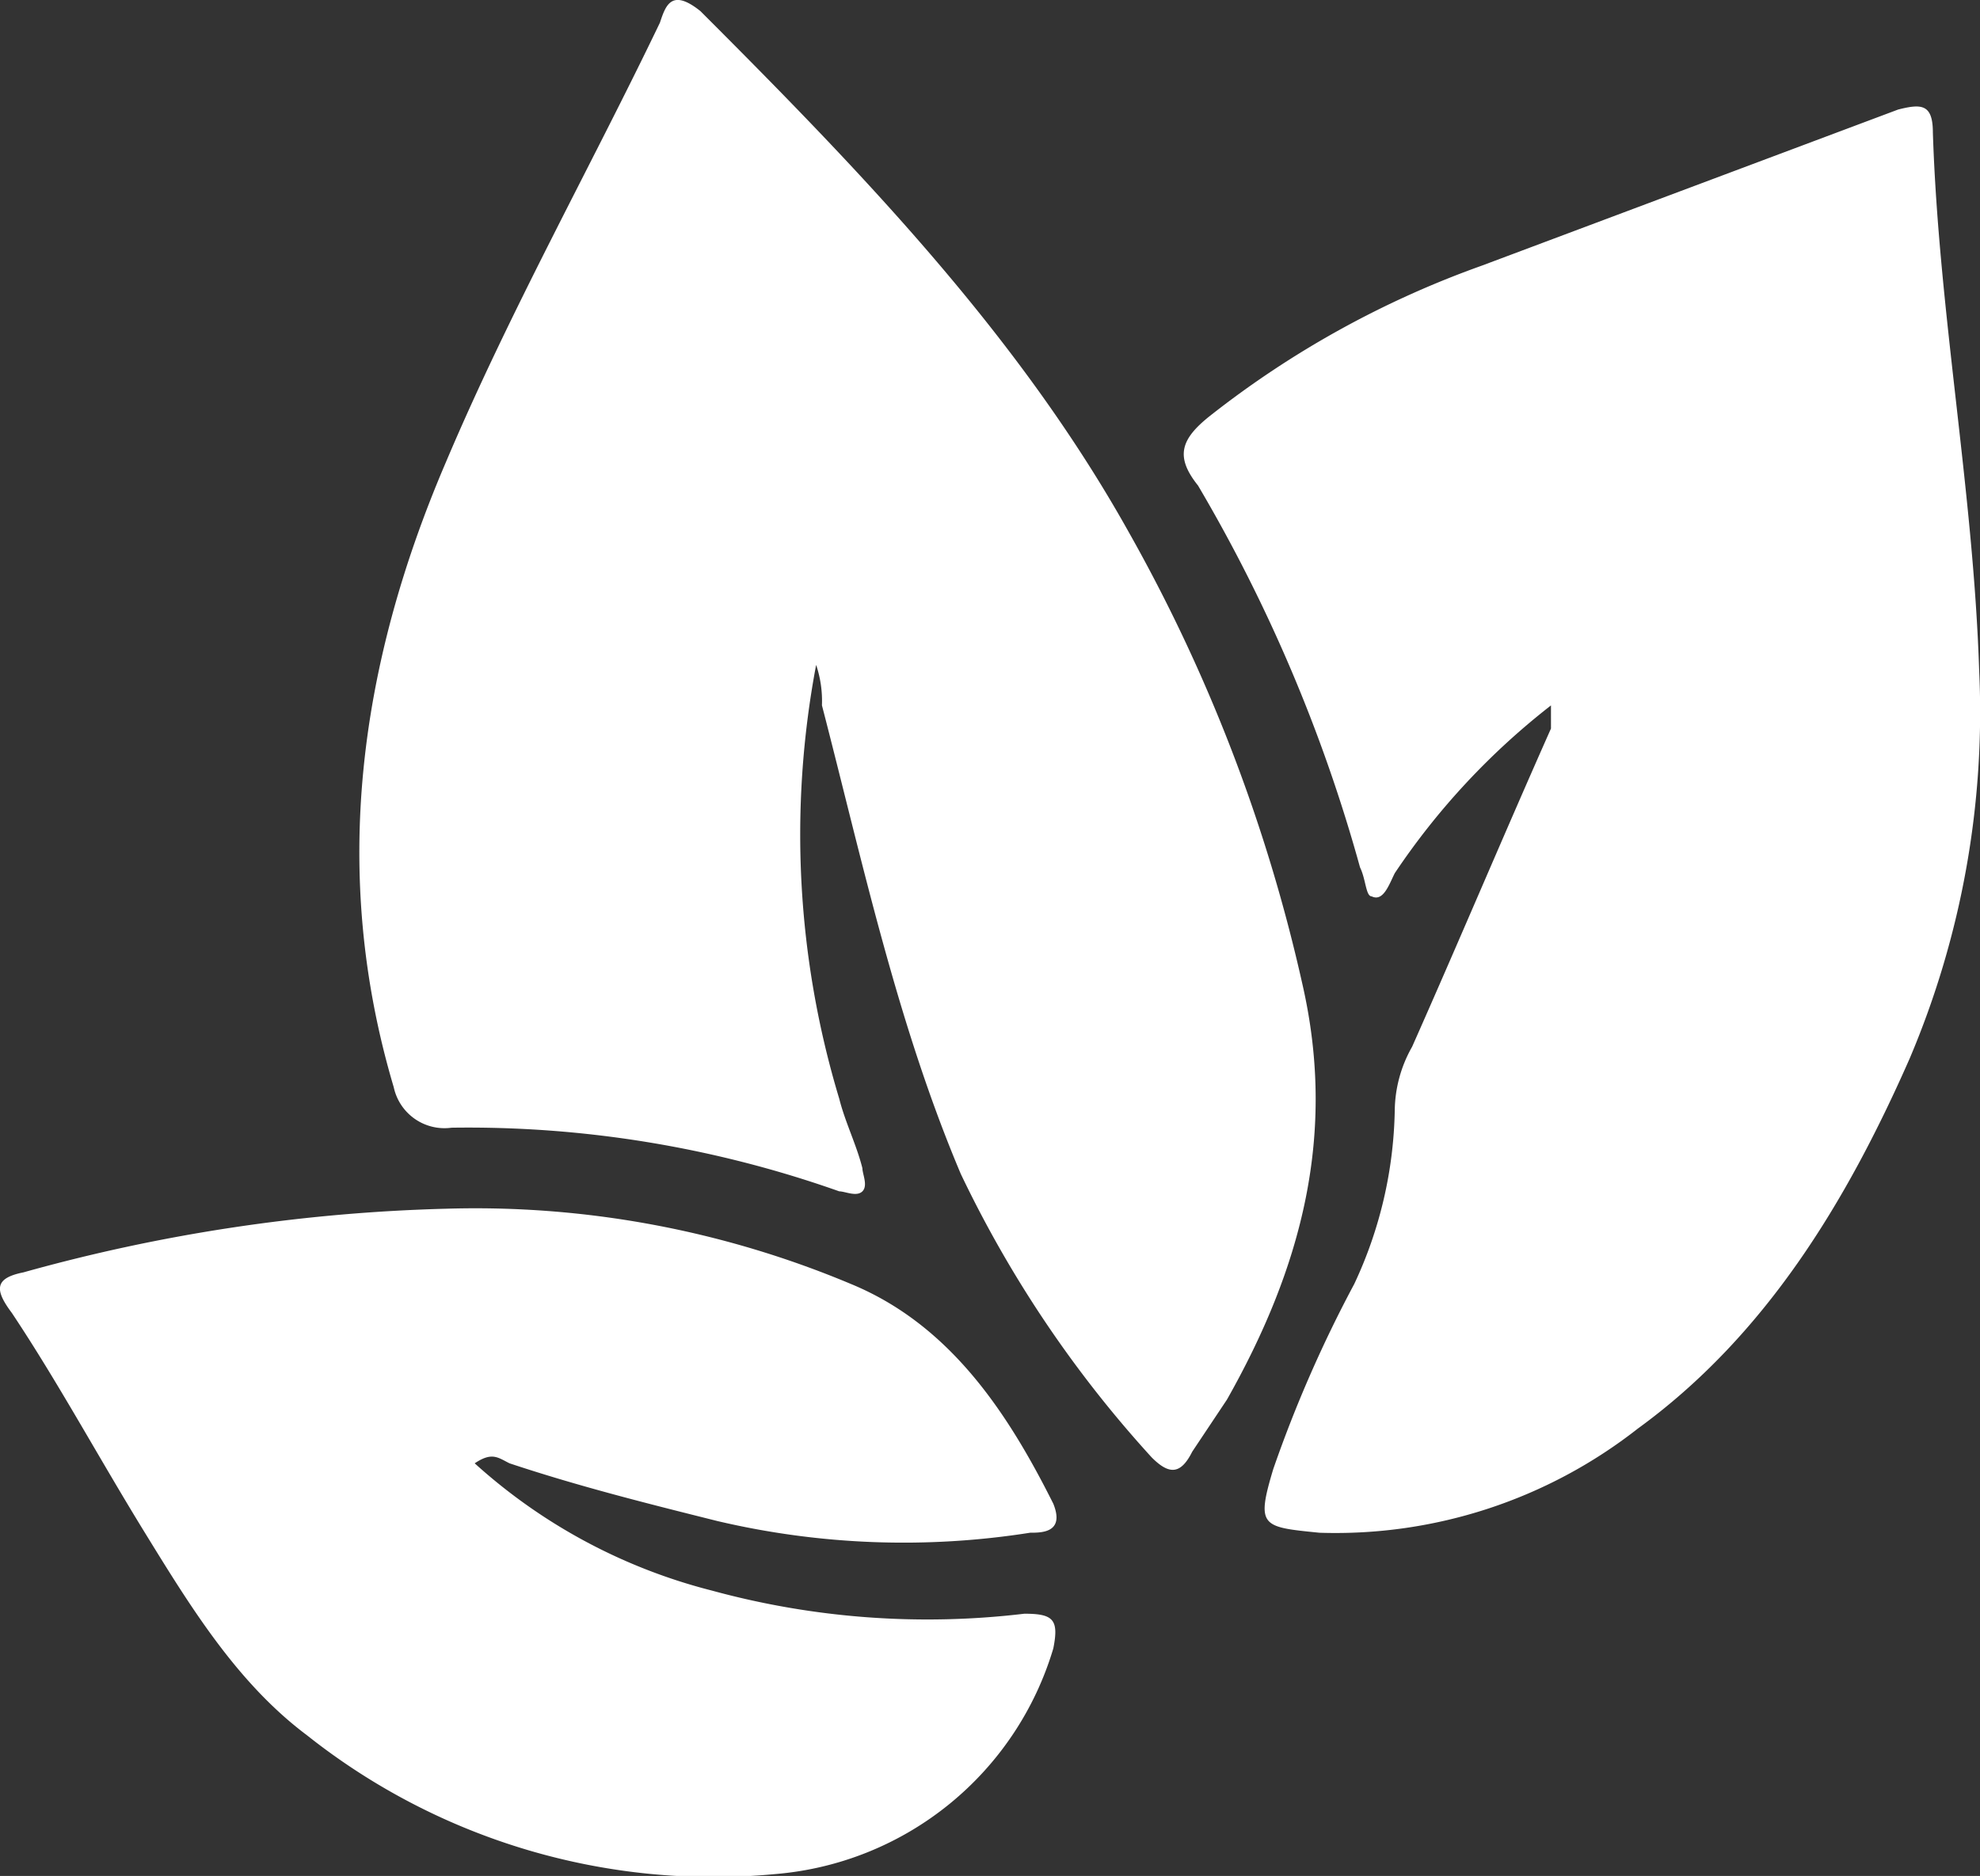 <svg xmlns="http://www.w3.org/2000/svg" width="62.396" height="59.125" viewBox="0 0 62.396 59.125">
  <rect x="0" y="0" width="62.396" height="59.125" fill="#333333" stroke="none"/>
  <path id="Environment" d="M459.614,237.663a28.769,28.769,0,0,0,.729,13.675c.182.729.547,1.459.729,2.188,0,.182.182.547,0,.729s-.547,0-.729,0a35.055,35.055,0,0,0-12.217-2.006,1.635,1.635,0,0,1-1.823-1.276c-2.006-6.747-1.094-13.311,1.641-19.693,2.006-4.741,4.558-9.3,6.747-13.858.182-.547.365-1.094,1.276-.365,5.106,5.106,10.029,10.211,13.493,16.411a52.14,52.14,0,0,1,5.47,14.223c1.094,4.741,0,8.935-2.37,13.128l-1.094,1.641c-.365.729-.729.729-1.276.182a36.628,36.628,0,0,1-6.017-8.935c-2.006-4.741-3.1-9.846-4.376-14.77A3.559,3.559,0,0,0,459.614,237.663Zm23.157,2.006c-1.459,3.282-2.918,6.747-4.376,10.029a4.157,4.157,0,0,0-.547,2.006,13.4,13.4,0,0,1-1.276,5.47,40.528,40.528,0,0,0-2.553,5.835c-.547,1.823-.365,1.823,1.459,2.006a15.433,15.433,0,0,0,10.029-3.282c4.012-2.917,6.564-7.111,8.57-11.67a27.967,27.967,0,0,0,2.188-12.217c-.182-5.653-1.276-11.305-1.459-16.958,0-.912-.365-.912-1.094-.729l-13.128,4.923a30.292,30.292,0,0,0-8.57,4.741c-.912.729-1.094,1.276-.365,2.188a49.761,49.761,0,0,1,5.105,12.034c.182.365.182.912.365.912.365.182.547-.365.729-.729a22.647,22.647,0,0,1,4.923-5.288ZM449.95,262.826c2.188.729,4.376,1.276,6.564,1.823a25.61,25.61,0,0,0,9.846.365c.365,0,1.094,0,.729-.912-1.459-2.917-3.282-5.653-6.382-6.929a30.562,30.562,0,0,0-12.764-2.37,54.671,54.671,0,0,0-13.311,2.006c-.912.182-.912.547-.365,1.276,1.459,2.188,2.735,4.558,4.194,6.929s2.917,4.741,5.105,6.382a20.61,20.61,0,0,0,14.77,4.376,10,10,0,0,0,8.752-7.111c.182-.912,0-1.094-.912-1.094a25.766,25.766,0,0,1-9.846-.729,17.6,17.6,0,0,1-7.476-4.011C449.4,262.461,449.585,262.644,449.95,262.826Z" transform="translate(-433.895 -216.707)" fill="#fff"/>
</svg>
